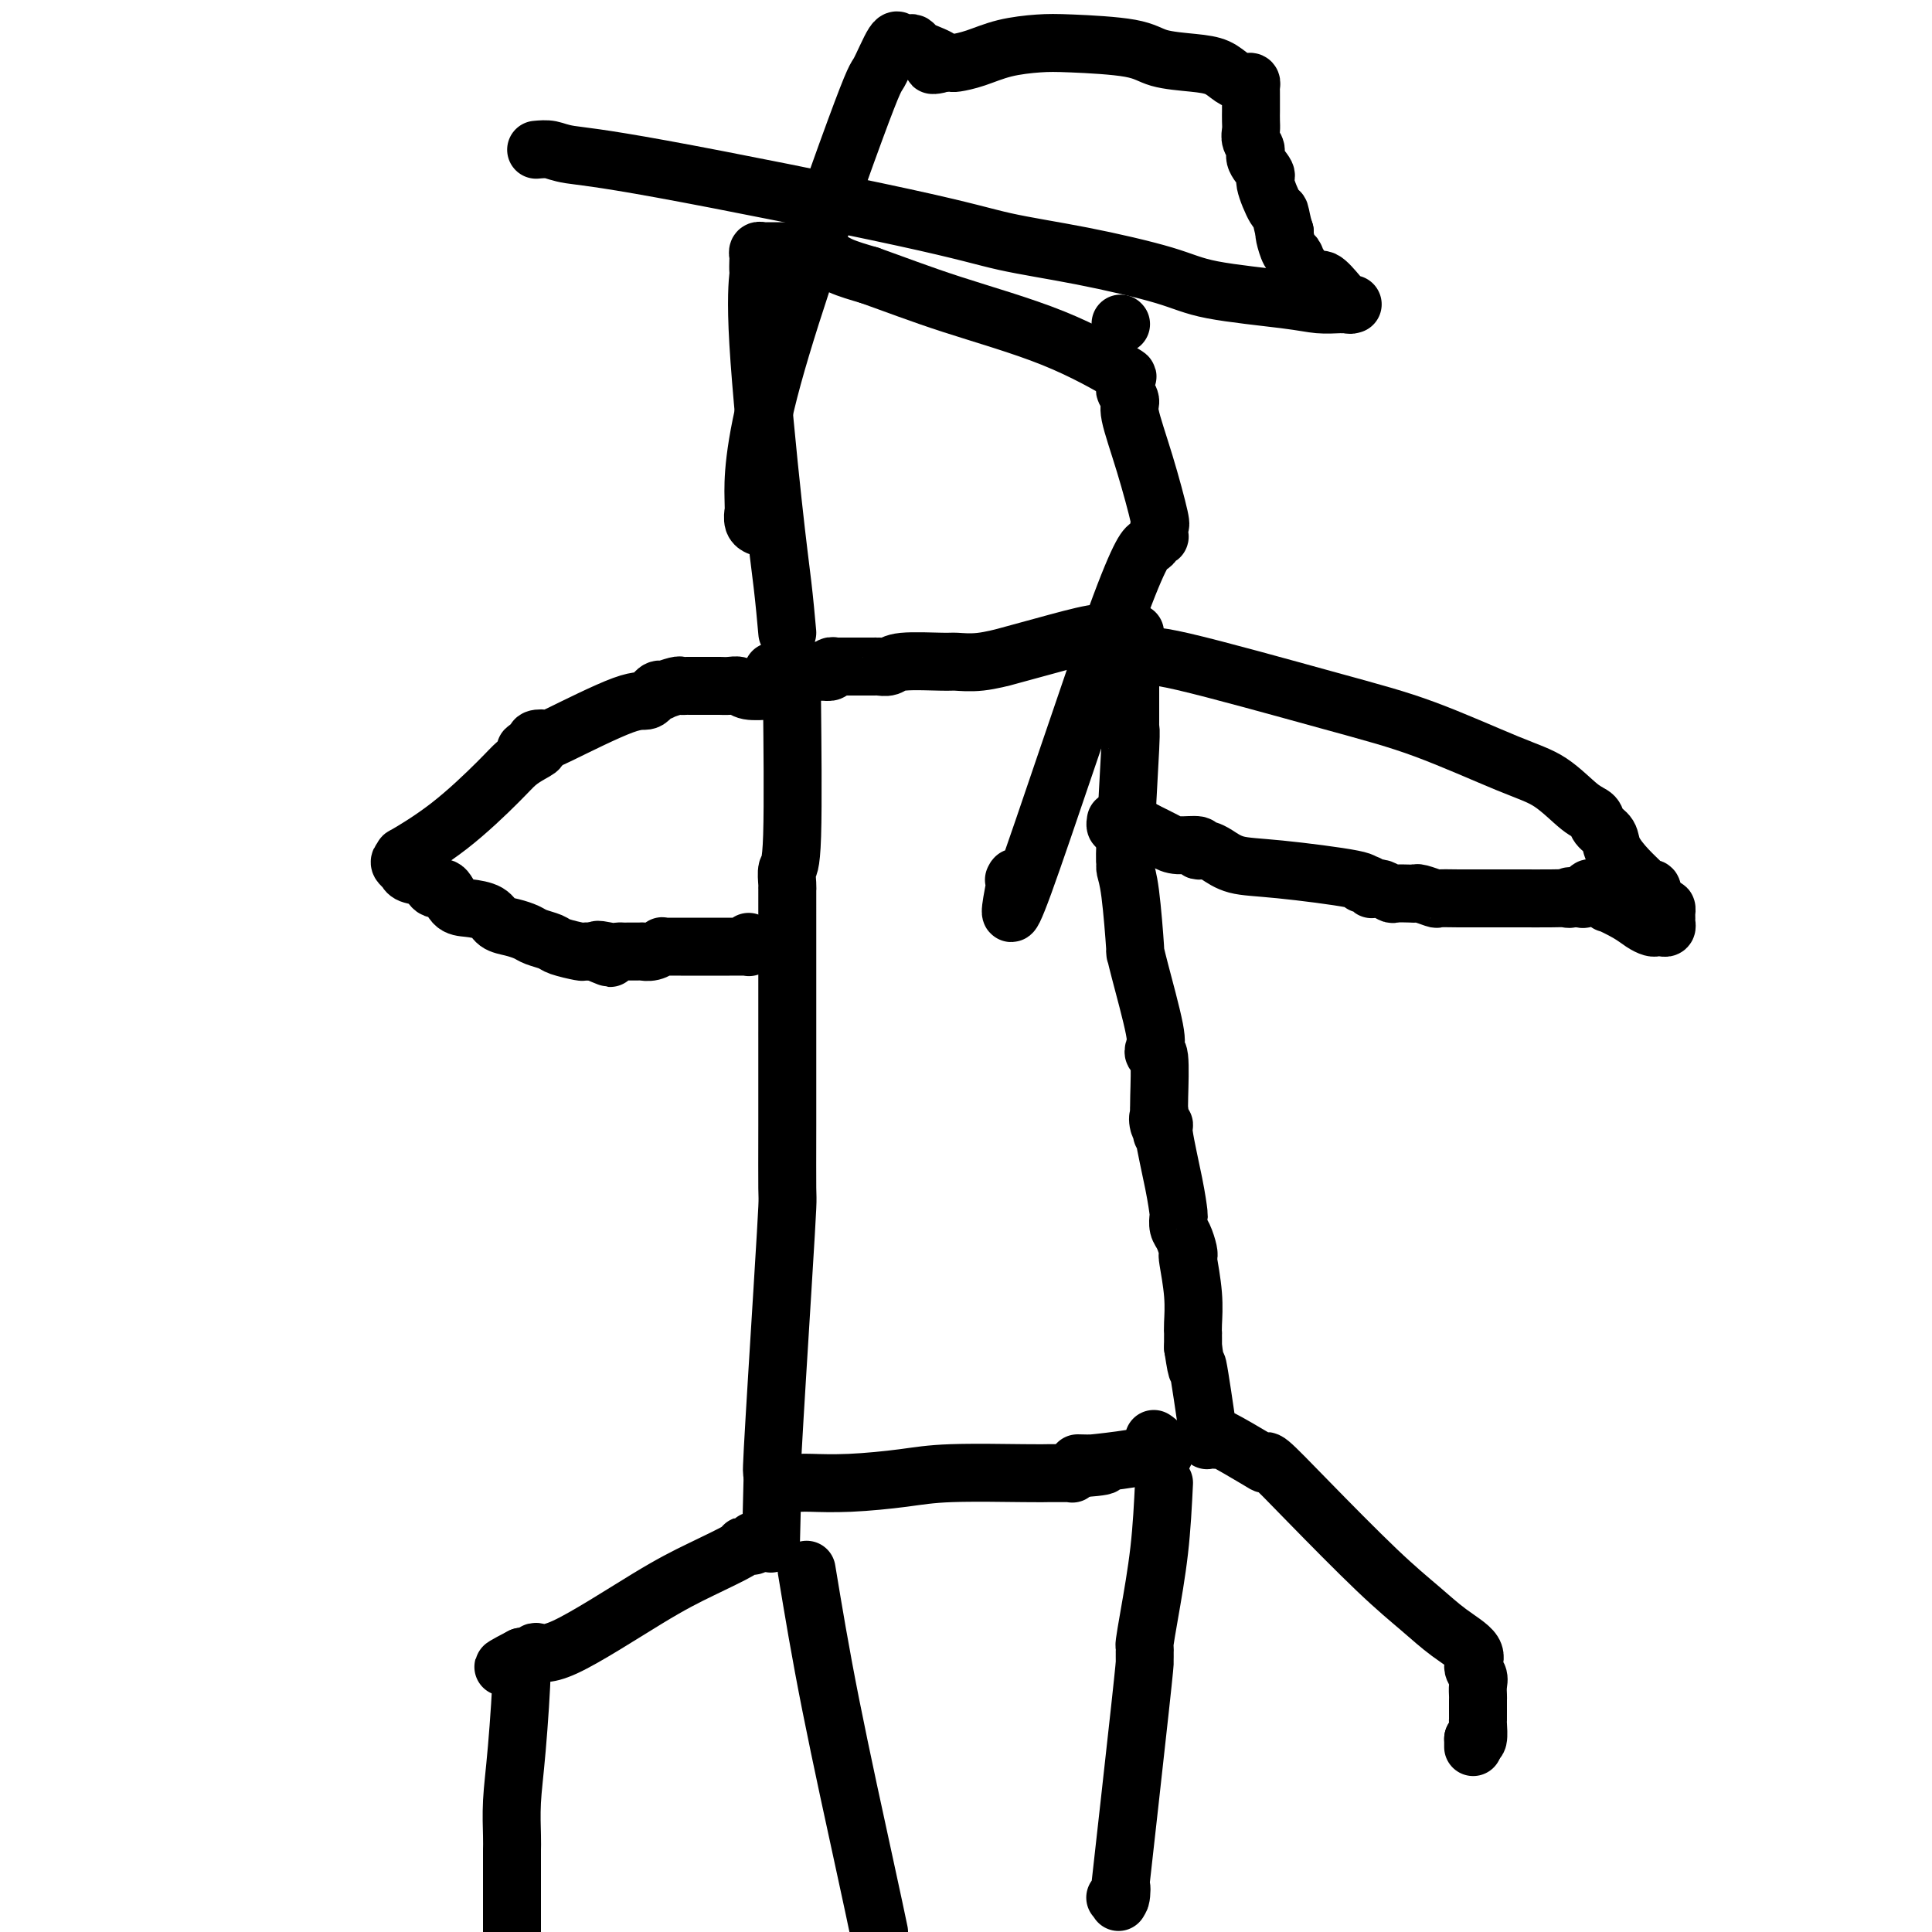 <svg viewBox='0 0 400 400' version='1.1' xmlns='http://www.w3.org/2000/svg' xmlns:xlink='http://www.w3.org/1999/xlink'><g fill='none' stroke='#000000' stroke-width='12' stroke-linecap='round' stroke-linejoin='round'><path d='M164,142c0.008,1.243 0.016,2.487 0,2c-0.016,-0.487 -0.057,-2.704 0,3c0.057,5.704 0.211,19.331 0,26c-0.211,6.669 -0.789,6.382 -1,7c-0.211,0.618 -0.057,2.141 0,3c0.057,0.859 0.015,1.055 0,1c-0.015,-0.055 -0.004,-0.359 0,0c0.004,0.359 0.001,1.381 0,6c-0.001,4.619 -0.000,12.835 0,18c0.000,5.165 0.001,7.278 0,7c-0.001,-0.278 -0.002,-2.946 0,0c0.002,2.946 0.007,11.508 0,18c-0.007,6.492 -0.026,10.914 0,13c0.026,2.086 0.098,1.835 0,4c-0.098,2.165 -0.366,6.746 -1,17c-0.634,10.254 -1.634,26.182 -2,33c-0.366,6.818 -0.099,4.528 0,4c0.099,-0.528 0.028,0.706 0,1c-0.028,0.294 -0.014,-0.353 0,-1'/><path d='M160,304c-0.667,27.000 -0.333,13.500 0,0'/><path d='M234,133c0.000,0.931 0.000,1.863 0,3c-0.000,1.137 -0.000,2.480 0,4c0.000,1.520 0.000,3.219 0,4c-0.000,0.781 -0.000,0.645 0,1c0.000,0.355 0.001,1.203 0,2c-0.001,0.797 -0.004,1.545 0,2c0.004,0.455 0.015,0.619 0,1c-0.015,0.381 -0.057,0.979 0,1c0.057,0.021 0.214,-0.537 0,4c-0.214,4.537 -0.800,14.167 -1,19c-0.200,4.833 -0.015,4.870 0,5c0.015,0.130 -0.139,0.354 0,1c0.139,0.646 0.570,1.713 1,5c0.430,3.287 0.858,8.792 1,11c0.142,2.208 -0.001,1.118 0,1c0.001,-0.118 0.148,0.735 1,4c0.852,3.265 2.410,8.941 3,12c0.590,3.059 0.210,3.502 0,4c-0.210,0.498 -0.252,1.051 0,1c0.252,-0.051 0.799,-0.706 1,1c0.201,1.706 0.058,5.773 0,8c-0.058,2.227 -0.029,2.613 0,3'/><path d='M240,230c1.101,8.283 0.354,3.491 0,2c-0.354,-1.491 -0.315,0.319 0,1c0.315,0.681 0.908,0.233 1,0c0.092,-0.233 -0.316,-0.252 0,2c0.316,2.252 1.355,6.776 2,10c0.645,3.224 0.894,5.147 1,6c0.106,0.853 0.067,0.635 0,1c-0.067,0.365 -0.163,1.311 0,2c0.163,0.689 0.583,1.120 1,2c0.417,0.880 0.830,2.210 1,3c0.170,0.790 0.098,1.039 0,1c-0.098,-0.039 -0.222,-0.365 0,1c0.222,1.365 0.792,4.420 1,7c0.208,2.580 0.056,4.683 0,6c-0.056,1.317 -0.015,1.848 0,2c0.015,0.152 0.004,-0.074 0,0c-0.004,0.074 -0.001,0.450 0,1c0.001,0.550 0.001,1.275 0,2'/><path d='M247,279c1.188,7.709 0.657,2.482 1,4c0.343,1.518 1.560,9.780 2,13c0.440,3.220 0.103,1.398 0,1c-0.103,-0.398 0.030,0.626 0,1c-0.030,0.374 -0.221,0.096 0,0c0.221,-0.096 0.854,-0.012 1,0c0.146,0.012 -0.195,-0.048 0,0c0.195,0.048 0.927,0.204 1,0c0.073,-0.204 -0.512,-0.769 1,0c1.512,0.769 5.122,2.871 7,4c1.878,1.129 2.024,1.284 2,1c-0.024,-0.284 -0.217,-1.007 1,0c1.217,1.007 3.844,3.743 8,8c4.156,4.257 9.841,10.036 14,14c4.159,3.964 6.793,6.112 9,8c2.207,1.888 3.989,3.517 6,5c2.011,1.483 4.252,2.821 5,4c0.748,1.179 0.004,2.199 0,3c-0.004,0.801 0.731,1.383 1,2c0.269,0.617 0.072,1.269 0,2c-0.072,0.731 -0.020,1.542 0,2c0.020,0.458 0.006,0.565 0,1c-0.006,0.435 -0.004,1.200 0,2c0.004,0.800 0.011,1.637 0,2c-0.011,0.363 -0.042,0.252 0,1c0.042,0.748 0.155,2.357 0,3c-0.155,0.643 -0.577,0.322 -1,0'/><path d='M305,360c0.000,3.000 0.000,1.500 0,0'/><path d='M156,319c0.123,0.423 0.246,0.846 0,1c-0.246,0.154 -0.860,0.039 -1,0c-0.140,-0.039 0.193,-0.001 0,0c-0.193,0.001 -0.911,-0.033 -1,0c-0.089,0.033 0.453,0.134 -1,1c-1.453,0.866 -4.900,2.499 -8,4c-3.100,1.501 -5.853,2.872 -11,6c-5.147,3.128 -12.689,8.015 -17,10c-4.311,1.985 -5.393,1.068 -6,1c-0.607,-0.068 -0.740,0.712 -1,1c-0.260,0.288 -0.646,0.082 -1,0c-0.354,-0.082 -0.677,-0.041 -1,0'/><path d='M108,343c-7.422,3.836 -1.979,1.426 0,1c1.979,-0.426 0.492,1.132 0,1c-0.492,-0.132 0.012,-1.953 0,1c-0.012,2.953 -0.539,10.679 -1,16c-0.461,5.321 -0.856,8.237 -1,11c-0.144,2.763 -0.039,5.372 0,7c0.039,1.628 0.010,2.273 0,3c-0.010,0.727 -0.003,1.535 0,3c0.003,1.465 0.001,3.589 0,5c-0.001,1.411 -0.000,2.111 0,3c0.000,0.889 0.000,1.968 0,3c-0.000,1.032 -0.000,2.016 0,3'/><path d='M167,325c1.400,8.467 2.800,16.933 5,28c2.200,11.067 5.200,24.733 7,33c1.800,8.267 2.400,11.133 3,14'/><path d='M241,307c-0.226,4.621 -0.453,9.242 -1,14c-0.547,4.758 -1.415,9.652 -2,13c-0.585,3.348 -0.889,5.149 -1,6c-0.111,0.851 -0.030,0.753 0,1c0.030,0.247 0.008,0.838 0,1c-0.008,0.162 -0.003,-0.106 0,0c0.003,0.106 0.004,0.585 0,1c-0.004,0.415 -0.014,0.767 0,1c0.014,0.233 0.053,0.346 -1,10c-1.053,9.654 -3.196,28.849 -4,36c-0.804,7.151 -0.267,2.257 0,1c0.267,-1.257 0.264,1.123 0,2c-0.264,0.877 -0.790,0.251 -1,0c-0.210,-0.251 -0.105,-0.125 0,0'/><path d='M166,307c0.222,-0.022 0.444,-0.044 2,0c1.556,0.044 4.447,0.155 8,0c3.553,-0.155 7.768,-0.578 11,-1c3.232,-0.422 5.482,-0.845 10,-1c4.518,-0.155 11.304,-0.041 15,0c3.696,0.041 4.301,0.011 5,0c0.699,-0.011 1.493,-0.002 2,0c0.507,0.002 0.727,-0.003 1,0c0.273,0.003 0.598,0.015 1,0c0.402,-0.015 0.881,-0.055 1,0c0.119,0.055 -0.122,0.207 0,0c0.122,-0.207 0.606,-0.773 1,-1c0.394,-0.227 0.697,-0.113 1,0'/><path d='M224,304c8.915,-0.691 2.204,-0.920 0,-1c-2.204,-0.080 0.099,-0.011 1,0c0.901,0.011 0.399,-0.035 0,0c-0.399,0.035 -0.696,0.153 1,0c1.696,-0.153 5.386,-0.576 8,-1c2.614,-0.424 4.151,-0.850 5,-1c0.849,-0.150 1.008,-0.025 1,0c-0.008,0.025 -0.183,-0.049 0,0c0.183,0.049 0.725,0.220 1,0c0.275,-0.220 0.284,-0.830 0,-1c-0.284,-0.170 -0.860,0.099 -1,0c-0.140,-0.099 0.154,-0.565 0,-1c-0.154,-0.435 -0.758,-0.839 -1,-1c-0.242,-0.161 -0.121,-0.081 0,0'/><path d='M235,131c-2.281,-0.133 -4.562,-0.267 -7,0c-2.438,0.267 -5.031,0.933 -9,2c-3.969,1.067 -9.312,2.535 -11,3c-1.688,0.465 0.280,-0.073 0,0c-0.280,0.073 -2.809,0.755 -5,1c-2.191,0.245 -4.045,0.051 -5,0c-0.955,-0.051 -1.013,0.039 -3,0c-1.987,-0.039 -5.905,-0.207 -8,0c-2.095,0.207 -2.367,0.787 -3,1c-0.633,0.213 -1.628,0.057 -2,0c-0.372,-0.057 -0.123,-0.015 -1,0c-0.877,0.015 -2.880,0.003 -4,0c-1.120,-0.003 -1.356,0.003 -2,0c-0.644,-0.003 -1.695,-0.015 -2,0c-0.305,0.015 0.135,0.055 0,0c-0.135,-0.055 -0.844,-0.207 -1,0c-0.156,0.207 0.241,0.773 0,1c-0.241,0.227 -1.121,0.113 -2,0'/><path d='M170,139c-10.274,1.238 -3.461,0.332 -2,0c1.461,-0.332 -2.432,-0.089 -4,0c-1.568,0.089 -0.812,0.024 -1,0c-0.188,-0.024 -1.320,-0.006 -2,0c-0.680,0.006 -0.909,0.002 -1,0c-0.091,-0.002 -0.046,-0.001 0,0'/><path d='M234,135c1.142,0.517 2.285,1.034 3,1c0.715,-0.034 1.004,-0.619 8,1c6.996,1.619 20.700,5.442 30,8c9.300,2.558 14.198,3.850 20,6c5.802,2.150 12.509,5.156 17,7c4.491,1.844 6.766,2.524 9,4c2.234,1.476 4.428,3.748 6,5c1.572,1.252 2.521,1.482 3,2c0.479,0.518 0.489,1.322 1,2c0.511,0.678 1.523,1.229 2,2c0.477,0.771 0.419,1.761 1,3c0.581,1.239 1.802,2.728 3,4c1.198,1.272 2.374,2.326 3,3c0.626,0.674 0.704,0.968 1,1c0.296,0.032 0.811,-0.198 1,0c0.189,0.198 0.051,0.822 0,1c-0.051,0.178 -0.015,-0.092 0,0c0.015,0.092 0.007,0.546 0,1'/><path d='M342,186c3.431,3.874 1.508,1.559 1,1c-0.508,-0.559 0.400,0.638 1,1c0.600,0.362 0.893,-0.110 1,0c0.107,0.110 0.030,0.804 0,1c-0.030,0.196 -0.011,-0.105 0,0c0.011,0.105 0.014,0.616 0,1c-0.014,0.384 -0.044,0.639 0,1c0.044,0.361 0.164,0.826 0,1c-0.164,0.174 -0.611,0.055 -1,0c-0.389,-0.055 -0.718,-0.047 -1,0c-0.282,0.047 -0.515,0.134 -1,0c-0.485,-0.134 -1.223,-0.487 -2,-1c-0.777,-0.513 -1.594,-1.184 -3,-2c-1.406,-0.816 -3.400,-1.775 -4,-2c-0.600,-0.225 0.194,0.283 0,0c-0.194,-0.283 -1.376,-1.359 -2,-2c-0.624,-0.641 -0.688,-0.848 -1,-1c-0.312,-0.152 -0.871,-0.251 -1,0c-0.129,0.251 0.172,0.851 0,1c-0.172,0.149 -0.815,-0.152 -1,0c-0.185,0.152 0.090,0.758 0,1c-0.090,0.242 -0.545,0.121 -1,0'/><path d='M327,186c-2.738,-0.928 -2.082,-0.249 -2,0c0.082,0.249 -0.410,0.067 -1,0c-0.590,-0.067 -1.280,-0.018 -3,0c-1.720,0.018 -4.472,0.004 -6,0c-1.528,-0.004 -1.832,-0.000 -3,0c-1.168,0.000 -3.199,-0.004 -5,0c-1.801,0.004 -3.372,0.015 -5,0c-1.628,-0.015 -3.313,-0.057 -4,0c-0.687,0.057 -0.377,0.211 -1,0c-0.623,-0.211 -2.179,-0.788 -3,-1c-0.821,-0.212 -0.906,-0.061 -1,0c-0.094,0.061 -0.196,0.030 -1,0c-0.804,-0.030 -2.310,-0.061 -3,0c-0.690,0.061 -0.562,0.214 -1,0c-0.438,-0.214 -1.440,-0.793 -2,-1c-0.560,-0.207 -0.677,-0.041 -1,0c-0.323,0.041 -0.852,-0.044 -1,0c-0.148,0.044 0.084,0.215 0,0c-0.084,-0.215 -0.483,-0.816 -1,-1c-0.517,-0.184 -1.153,0.049 -1,0c0.153,-0.049 1.096,-0.381 -2,-1c-3.096,-0.619 -10.229,-1.525 -15,-2c-4.771,-0.475 -7.178,-0.518 -9,-1c-1.822,-0.482 -3.059,-1.401 -4,-2c-0.941,-0.599 -1.585,-0.878 -2,-1c-0.415,-0.122 -0.599,-0.087 -1,0c-0.401,0.087 -1.019,0.228 -1,0c0.019,-0.228 0.675,-0.824 0,-1c-0.675,-0.176 -2.682,0.068 -4,0c-1.318,-0.068 -1.948,-0.448 -3,-1c-1.052,-0.552 -2.526,-1.276 -4,-2'/><path d='M237,172c-8.465,-2.239 -3.627,-1.336 -2,-1c1.627,0.336 0.044,0.104 -1,0c-1.044,-0.104 -1.548,-0.080 -2,0c-0.452,0.080 -0.853,0.217 -1,0c-0.147,-0.217 -0.040,-0.789 0,-1c0.040,-0.211 0.011,-0.060 0,0c-0.011,0.060 -0.006,0.030 0,0'/><path d='M160,143c-0.018,-0.030 -0.036,-0.061 -1,0c-0.964,0.061 -2.874,0.212 -4,0c-1.126,-0.212 -1.469,-0.789 -2,-1c-0.531,-0.211 -1.249,-0.057 -2,0c-0.751,0.057 -1.535,0.015 -2,0c-0.465,-0.015 -0.612,-0.004 -1,0c-0.388,0.004 -1.019,0.000 -2,0c-0.981,-0.000 -2.313,0.004 -3,0c-0.687,-0.004 -0.730,-0.014 -1,0c-0.270,0.014 -0.768,0.054 -1,0c-0.232,-0.054 -0.197,-0.203 -1,0c-0.803,0.203 -2.442,0.756 -3,1c-0.558,0.244 -0.035,0.178 0,0c0.035,-0.178 -0.420,-0.468 -1,0c-0.580,0.468 -1.287,1.694 -2,2c-0.713,0.306 -1.431,-0.307 -5,1c-3.569,1.307 -9.987,4.536 -13,6c-3.013,1.464 -2.619,1.163 -3,1c-0.381,-0.163 -1.537,-0.190 -2,0c-0.463,0.190 -0.231,0.595 0,1'/><path d='M111,154c-4.466,2.046 -1.130,1.161 0,1c1.130,-0.161 0.056,0.403 -1,1c-1.056,0.597 -2.092,1.227 -3,2c-0.908,0.773 -1.686,1.688 -4,4c-2.314,2.312 -6.162,6.020 -10,9c-3.838,2.980 -7.666,5.233 -9,6c-1.334,0.767 -0.175,0.048 0,0c0.175,-0.048 -0.633,0.575 -1,1c-0.367,0.425 -0.293,0.653 0,1c0.293,0.347 0.806,0.812 1,1c0.194,0.188 0.068,0.097 0,0c-0.068,-0.097 -0.079,-0.201 0,0c0.079,0.201 0.247,0.705 1,1c0.753,0.295 2.090,0.380 3,1c0.910,0.620 1.392,1.776 2,2c0.608,0.224 1.341,-0.483 2,0c0.659,0.483 1.243,2.157 2,3c0.757,0.843 1.687,0.856 3,1c1.313,0.144 3.008,0.420 4,1c0.992,0.580 1.281,1.465 2,2c0.719,0.535 1.867,0.721 3,1c1.133,0.279 2.251,0.653 3,1c0.749,0.347 1.127,0.667 2,1c0.873,0.333 2.239,0.678 3,1c0.761,0.322 0.915,0.623 2,1c1.085,0.377 3.100,0.832 4,1c0.900,0.168 0.686,0.048 1,0c0.314,-0.048 1.157,-0.024 2,0'/><path d='M123,197c6.167,2.630 2.085,0.705 1,0c-1.085,-0.705 0.826,-0.189 2,0c1.174,0.189 1.611,0.051 2,0c0.389,-0.051 0.730,-0.014 1,0c0.270,0.014 0.470,0.005 1,0c0.530,-0.005 1.389,-0.005 2,0c0.611,0.005 0.972,0.015 1,0c0.028,-0.015 -0.279,-0.057 0,0c0.279,0.057 1.143,0.211 2,0c0.857,-0.211 1.706,-0.789 2,-1c0.294,-0.211 0.032,-0.057 0,0c-0.032,0.057 0.165,0.015 1,0c0.835,-0.015 2.306,-0.004 3,0c0.694,0.004 0.609,0.001 1,0c0.391,-0.001 1.257,-0.000 2,0c0.743,0.000 1.361,0.000 2,0c0.639,-0.000 1.298,-0.000 2,0c0.702,0.000 1.449,0.000 2,0c0.551,-0.000 0.908,-0.000 1,0c0.092,0.000 -0.080,0.001 0,0c0.080,-0.001 0.414,-0.004 1,0c0.586,0.004 1.425,0.015 2,0c0.575,-0.015 0.886,-0.056 1,0c0.114,0.056 0.031,0.207 0,0c-0.031,-0.207 -0.009,-0.774 0,-1c0.009,-0.226 0.004,-0.113 0,0'/><path d='M163,131c-0.287,-3.190 -0.574,-6.380 -1,-10c-0.426,-3.620 -0.990,-7.670 -2,-17c-1.010,-9.330 -2.467,-23.939 -3,-33c-0.533,-9.061 -0.144,-12.575 0,-14c0.144,-1.425 0.042,-0.760 0,-1c-0.042,-0.240 -0.023,-1.385 0,-2c0.023,-0.615 0.048,-0.701 0,-1c-0.048,-0.299 -0.171,-0.812 0,-1c0.171,-0.188 0.637,-0.050 1,0c0.363,0.050 0.622,0.013 1,0c0.378,-0.013 0.875,-0.004 1,0c0.125,0.004 -0.120,0.001 0,0c0.120,-0.001 0.606,-0.001 1,0c0.394,0.001 0.696,0.002 1,0c0.304,-0.002 0.610,-0.009 1,0c0.390,0.009 0.864,0.033 1,0c0.136,-0.033 -0.067,-0.122 1,0c1.067,0.122 3.403,0.456 5,1c1.597,0.544 2.456,1.298 4,2c1.544,0.702 3.772,1.351 6,2'/><path d='M180,57c5.120,1.818 10.419,3.864 17,6c6.581,2.136 14.443,4.361 21,7c6.557,2.639 11.810,5.691 14,7c2.190,1.309 1.318,0.875 1,1c-0.318,0.125 -0.081,0.811 0,1c0.081,0.189 0.005,-0.117 0,0c-0.005,0.117 0.059,0.657 0,1c-0.059,0.343 -0.243,0.489 0,1c0.243,0.511 0.913,1.389 1,2c0.087,0.611 -0.408,0.956 0,3c0.408,2.044 1.718,5.787 3,10c1.282,4.213 2.536,8.897 3,11c0.464,2.103 0.137,1.625 0,2c-0.137,0.375 -0.083,1.605 0,2c0.083,0.395 0.195,-0.043 0,0c-0.195,0.043 -0.696,0.567 -1,1c-0.304,0.433 -0.411,0.775 -1,1c-0.589,0.225 -1.661,0.334 -7,15c-5.339,14.666 -14.947,43.890 -19,55c-4.053,11.110 -2.553,4.107 -2,1c0.553,-3.107 0.158,-2.316 0,-2c-0.158,0.316 -0.079,0.158 0,0'/><path d='M232,67c0.000,0.000 0.100,0.100 0.1,0.1'/><path d='M111,31c1.024,-0.094 2.048,-0.188 3,0c0.952,0.188 1.834,0.657 4,1c2.166,0.343 5.618,0.560 19,3c13.382,2.440 36.695,7.105 50,10c13.305,2.895 16.603,4.022 21,5c4.397,0.978 9.893,1.807 16,3c6.107,1.193 12.824,2.750 17,4c4.176,1.250 5.812,2.191 10,3c4.188,0.809 10.929,1.485 15,2c4.071,0.515 5.473,0.870 7,1c1.527,0.130 3.180,0.035 4,0c0.820,-0.035 0.809,-0.010 1,0c0.191,0.010 0.585,0.004 1,0c0.415,-0.004 0.853,-0.005 1,0c0.147,0.005 0.005,0.018 0,0c-0.005,-0.018 0.127,-0.065 0,0c-0.127,0.065 -0.514,0.243 -1,0c-0.486,-0.243 -1.072,-0.906 -2,-2c-0.928,-1.094 -2.199,-2.620 -3,-3c-0.801,-0.380 -1.132,0.385 -2,0c-0.868,-0.385 -2.271,-1.921 -3,-3c-0.729,-1.079 -0.783,-1.702 -1,-2c-0.217,-0.298 -0.597,-0.273 -1,-1c-0.403,-0.727 -0.829,-2.208 -1,-3c-0.171,-0.792 -0.085,-0.896 0,-1'/><path d='M266,48c-0.665,-2.004 -0.827,-3.513 -1,-4c-0.173,-0.487 -0.357,0.049 -1,-1c-0.643,-1.049 -1.745,-3.685 -2,-5c-0.255,-1.315 0.338,-1.311 0,-2c-0.338,-0.689 -1.607,-2.071 -2,-3c-0.393,-0.929 0.091,-1.405 0,-2c-0.091,-0.595 -0.756,-1.310 -1,-2c-0.244,-0.690 -0.065,-1.354 0,-2c0.065,-0.646 0.018,-1.272 0,-2c-0.018,-0.728 -0.005,-1.557 0,-2c0.005,-0.443 0.002,-0.501 0,-1c-0.002,-0.499 -0.003,-1.440 0,-2c0.003,-0.560 0.011,-0.739 0,-1c-0.011,-0.261 -0.040,-0.605 0,-1c0.040,-0.395 0.149,-0.840 0,-1c-0.149,-0.160 -0.556,-0.036 -1,0c-0.444,0.036 -0.927,-0.018 -1,0c-0.073,0.018 0.262,0.108 0,0c-0.262,-0.108 -1.122,-0.414 -2,-1c-0.878,-0.586 -1.774,-1.453 -3,-2c-1.226,-0.547 -2.783,-0.774 -5,-1c-2.217,-0.226 -5.095,-0.451 -7,-1c-1.905,-0.549 -2.837,-1.423 -6,-2c-3.163,-0.577 -8.557,-0.859 -12,-1c-3.443,-0.141 -4.936,-0.143 -7,0c-2.064,0.143 -4.700,0.431 -7,1c-2.300,0.569 -4.266,1.421 -6,2c-1.734,0.579 -3.238,0.887 -4,1c-0.762,0.113 -0.782,0.030 -1,0c-0.218,-0.030 -0.634,-0.009 -1,0c-0.366,0.009 -0.683,0.004 -1,0'/><path d='M195,13c-4.024,0.728 -0.582,0.549 0,0c0.582,-0.549 -1.694,-1.468 -3,-2c-1.306,-0.532 -1.642,-0.677 -2,-1c-0.358,-0.323 -0.738,-0.825 -1,-1c-0.262,-0.175 -0.406,-0.024 -1,0c-0.594,0.024 -1.636,-0.078 -2,0c-0.364,0.078 -0.049,0.335 0,0c0.049,-0.335 -0.169,-1.262 -1,0c-0.831,1.262 -2.275,4.715 -3,6c-0.725,1.285 -0.731,0.403 -5,12c-4.269,11.597 -12.800,35.671 -17,51c-4.200,15.329 -4.067,21.911 -4,25c0.067,3.089 0.070,2.684 0,3c-0.070,0.316 -0.211,1.354 0,2c0.211,0.646 0.775,0.899 1,1c0.225,0.101 0.113,0.051 0,0'/></g>
</svg>